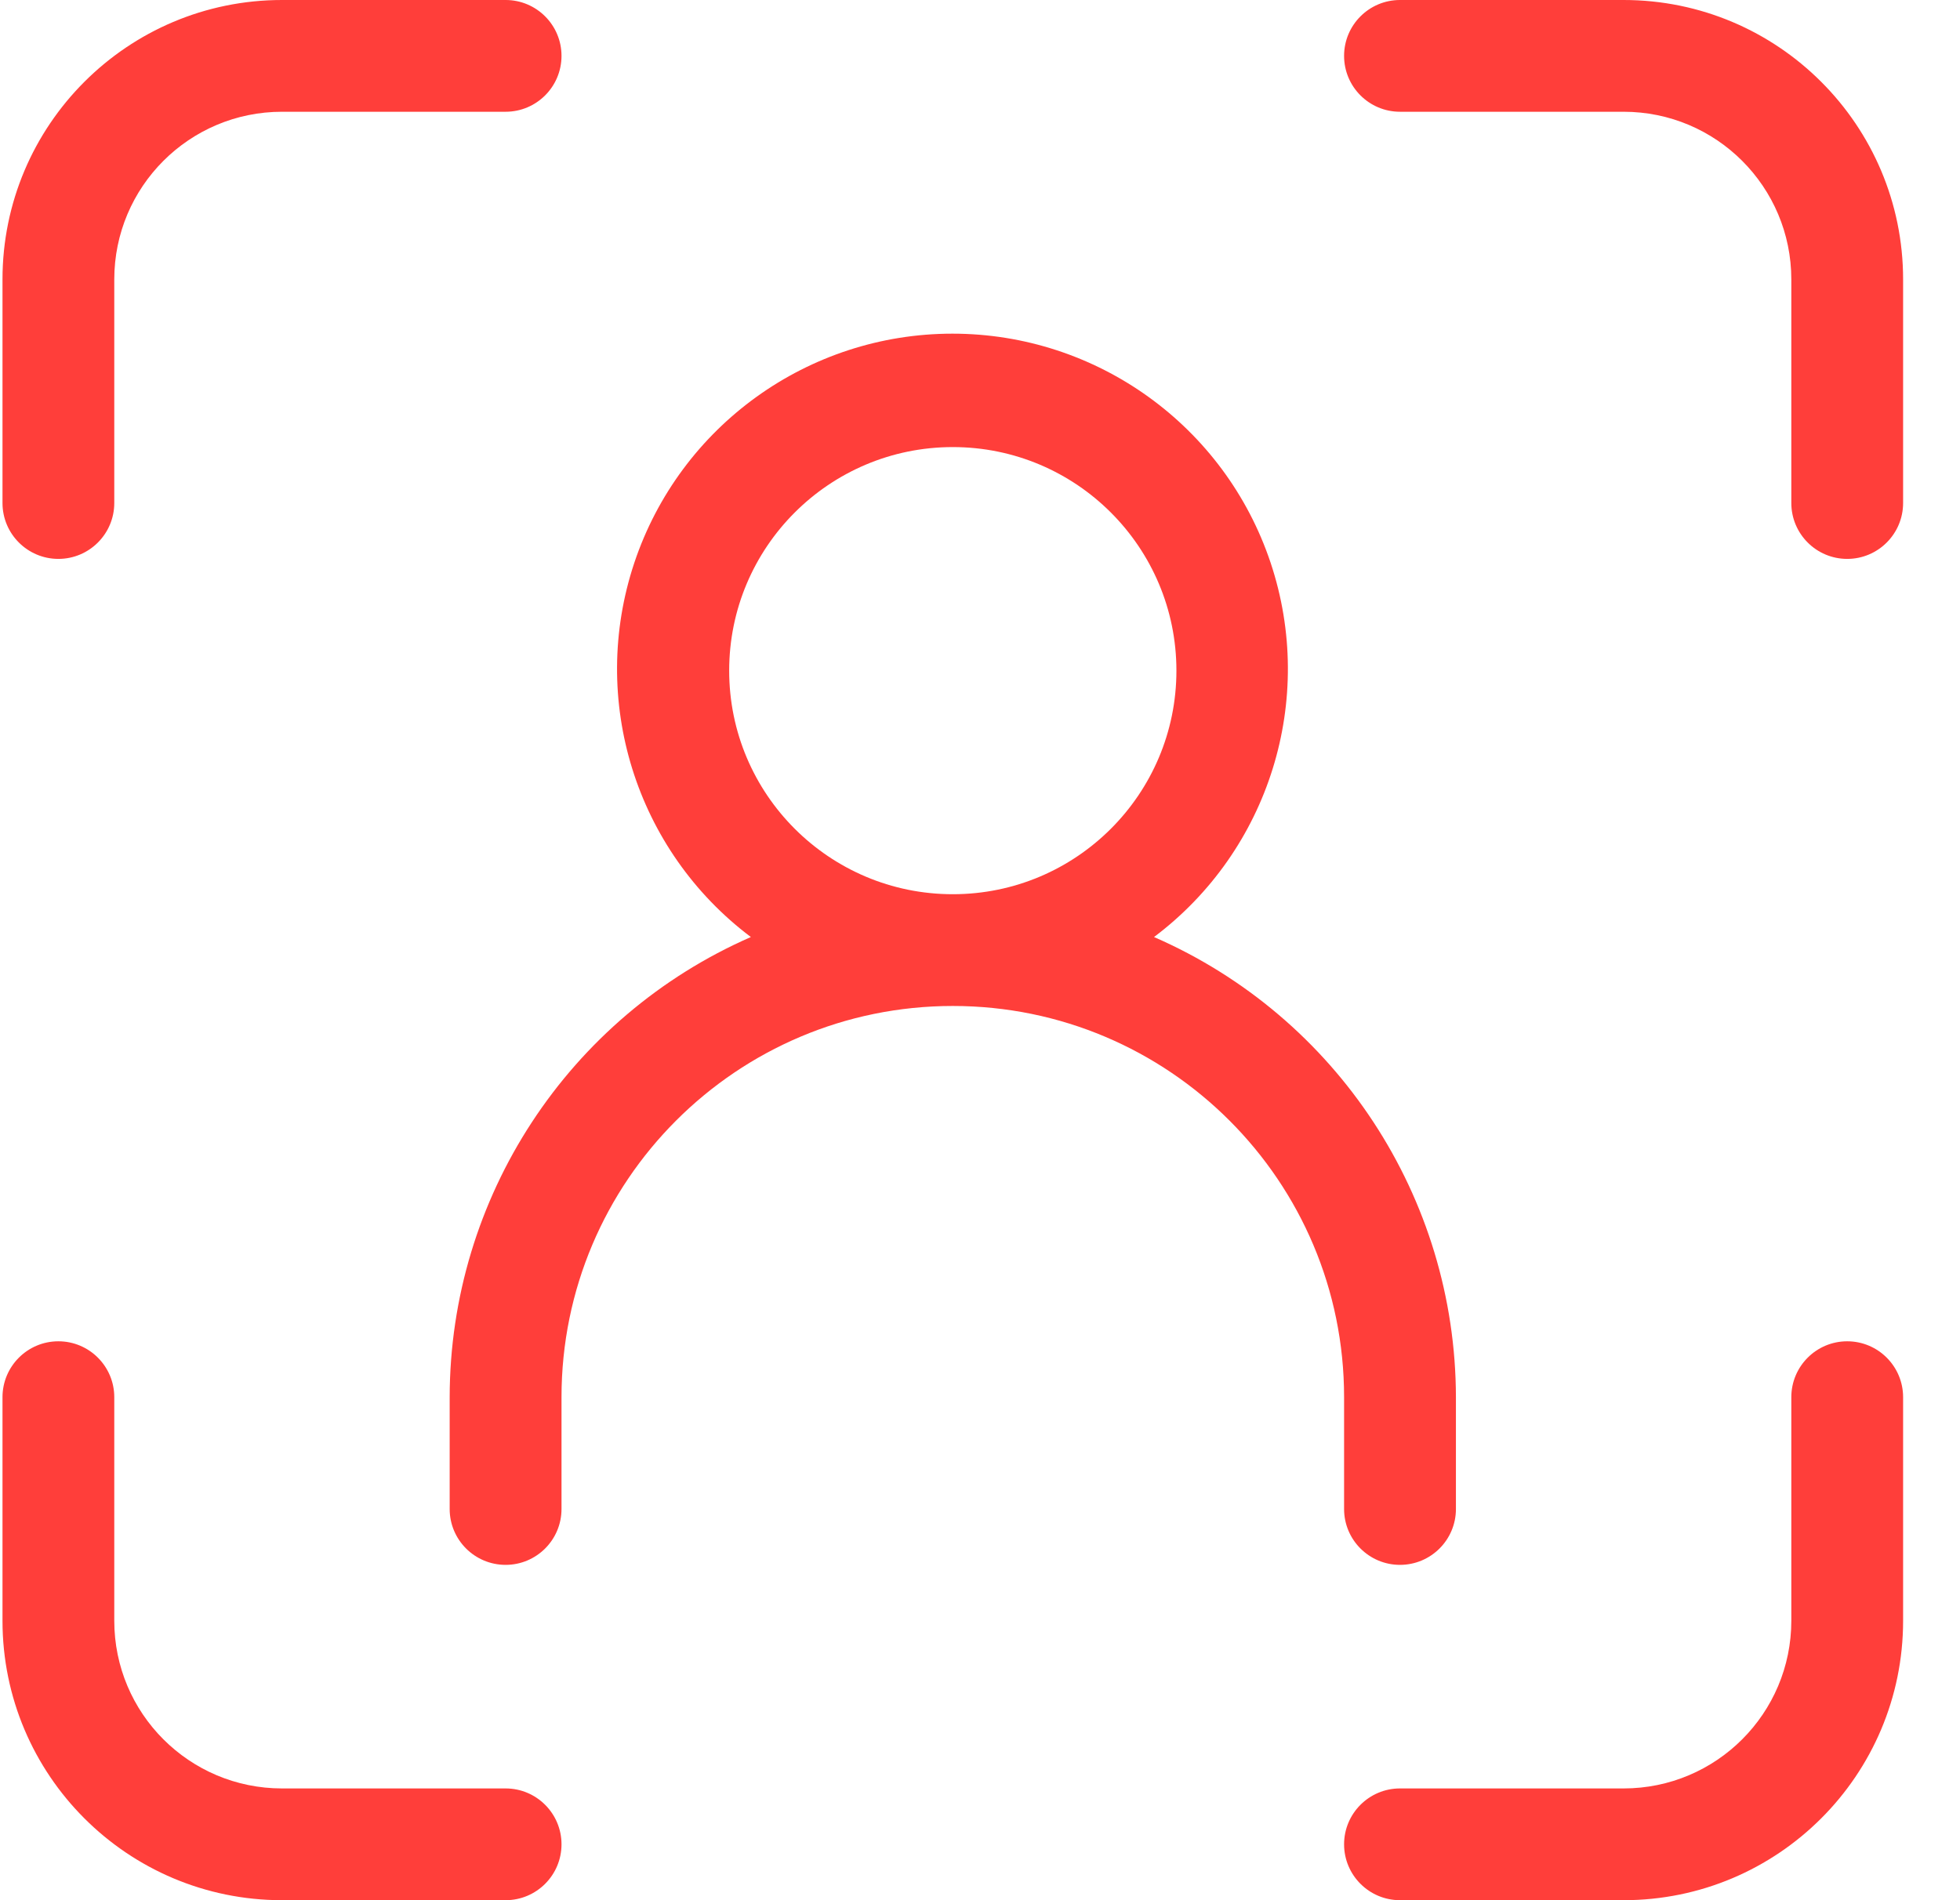 <?xml version="1.0" encoding="UTF-8"?>
<svg xmlns="http://www.w3.org/2000/svg" xmlns:xlink="http://www.w3.org/1999/xlink" width="33px" height="32px" viewBox="0 0 33 32" version="1.1">
  <title>weryfikacja-najemcow</title>
  <g id="Projekt" stroke="none" stroke-width="1" fill="none" fill-rule="evenodd">
    <g id="10-najem-dlugoterminowy" transform="translate(-1097, -913)" fill="#FF3E3A" fill-rule="nonzero">
      <g id="weryfikacja-najemcow" transform="translate(1097.042, 913)">
        <path d="M23.529,26.353 C24.049,26.353 24.471,25.932 24.471,25.412 L24.471,23.529 C24.465,20.166 22.471,17.125 19.388,15.78 C21.33,14.32 22.12,11.781 21.351,9.477 C20.581,7.173 18.424,5.619 15.994,5.619 C13.565,5.619 11.408,7.173 10.638,9.477 C9.869,11.781 10.659,14.32 12.6,15.78 C9.523,17.128 7.533,20.169 7.529,23.529 L7.529,25.412 C7.529,25.932 7.951,26.353 8.471,26.353 C8.99,26.353 9.412,25.932 9.412,25.412 L9.412,23.529 C9.412,19.891 12.361,16.941 16,16.941 C19.639,16.941 22.588,19.891 22.588,23.529 L22.588,25.412 C22.588,25.932 23.01,26.353 23.529,26.353 Z M16,15.059 C13.921,15.059 12.235,13.373 12.235,11.294 C12.235,9.215 13.921,7.529 16,7.529 C18.079,7.529 19.765,9.215 19.765,11.294 C19.765,13.373 18.079,15.059 16,15.059 Z M0,8.471 L0,4.706 C0,2.107 2.107,0 4.706,0 L8.471,0 C8.99,0 9.412,0.421 9.412,0.941 C9.412,1.461 8.99,1.882 8.471,1.882 L4.706,1.882 C3.146,1.882 1.882,3.146 1.882,4.706 L1.882,8.471 C1.882,8.99 1.461,9.412 0.941,9.412 C0.421,9.412 0,8.99 0,8.471 Z M32,4.706 L32,8.471 C32,8.99 31.579,9.412 31.059,9.412 C30.539,9.412 30.118,8.99 30.118,8.471 L30.118,4.706 C30.118,3.146 28.854,1.882 27.294,1.882 L23.529,1.882 C23.01,1.882 22.588,1.461 22.588,0.941 C22.588,0.421 23.01,0 23.529,0 L27.294,0 C29.893,0 32,2.107 32,4.706 Z M0,27.294 L0,23.529 C0,23.01 0.421,22.588 0.941,22.588 C1.461,22.588 1.882,23.01 1.882,23.529 L1.882,27.294 C1.882,28.854 3.146,30.118 4.706,30.118 L8.471,30.118 C8.99,30.118 9.412,30.539 9.412,31.059 C9.412,31.579 8.99,32 8.471,32 L4.706,32 C2.107,32 0,29.893 0,27.294 Z M32,23.529 L32,27.294 C32,29.893 29.893,32 27.294,32 L23.529,32 C23.01,32 22.588,31.579 22.588,31.059 C22.588,30.539 23.01,30.118 23.529,30.118 L27.294,30.118 C28.854,30.118 30.118,28.854 30.118,27.294 L30.118,23.529 C30.118,23.01 30.539,22.588 31.059,22.588 C31.579,22.588 32,23.01 32,23.529 Z" id="Shape"></path>
      </g>
    </g>
  </g>
</svg>
